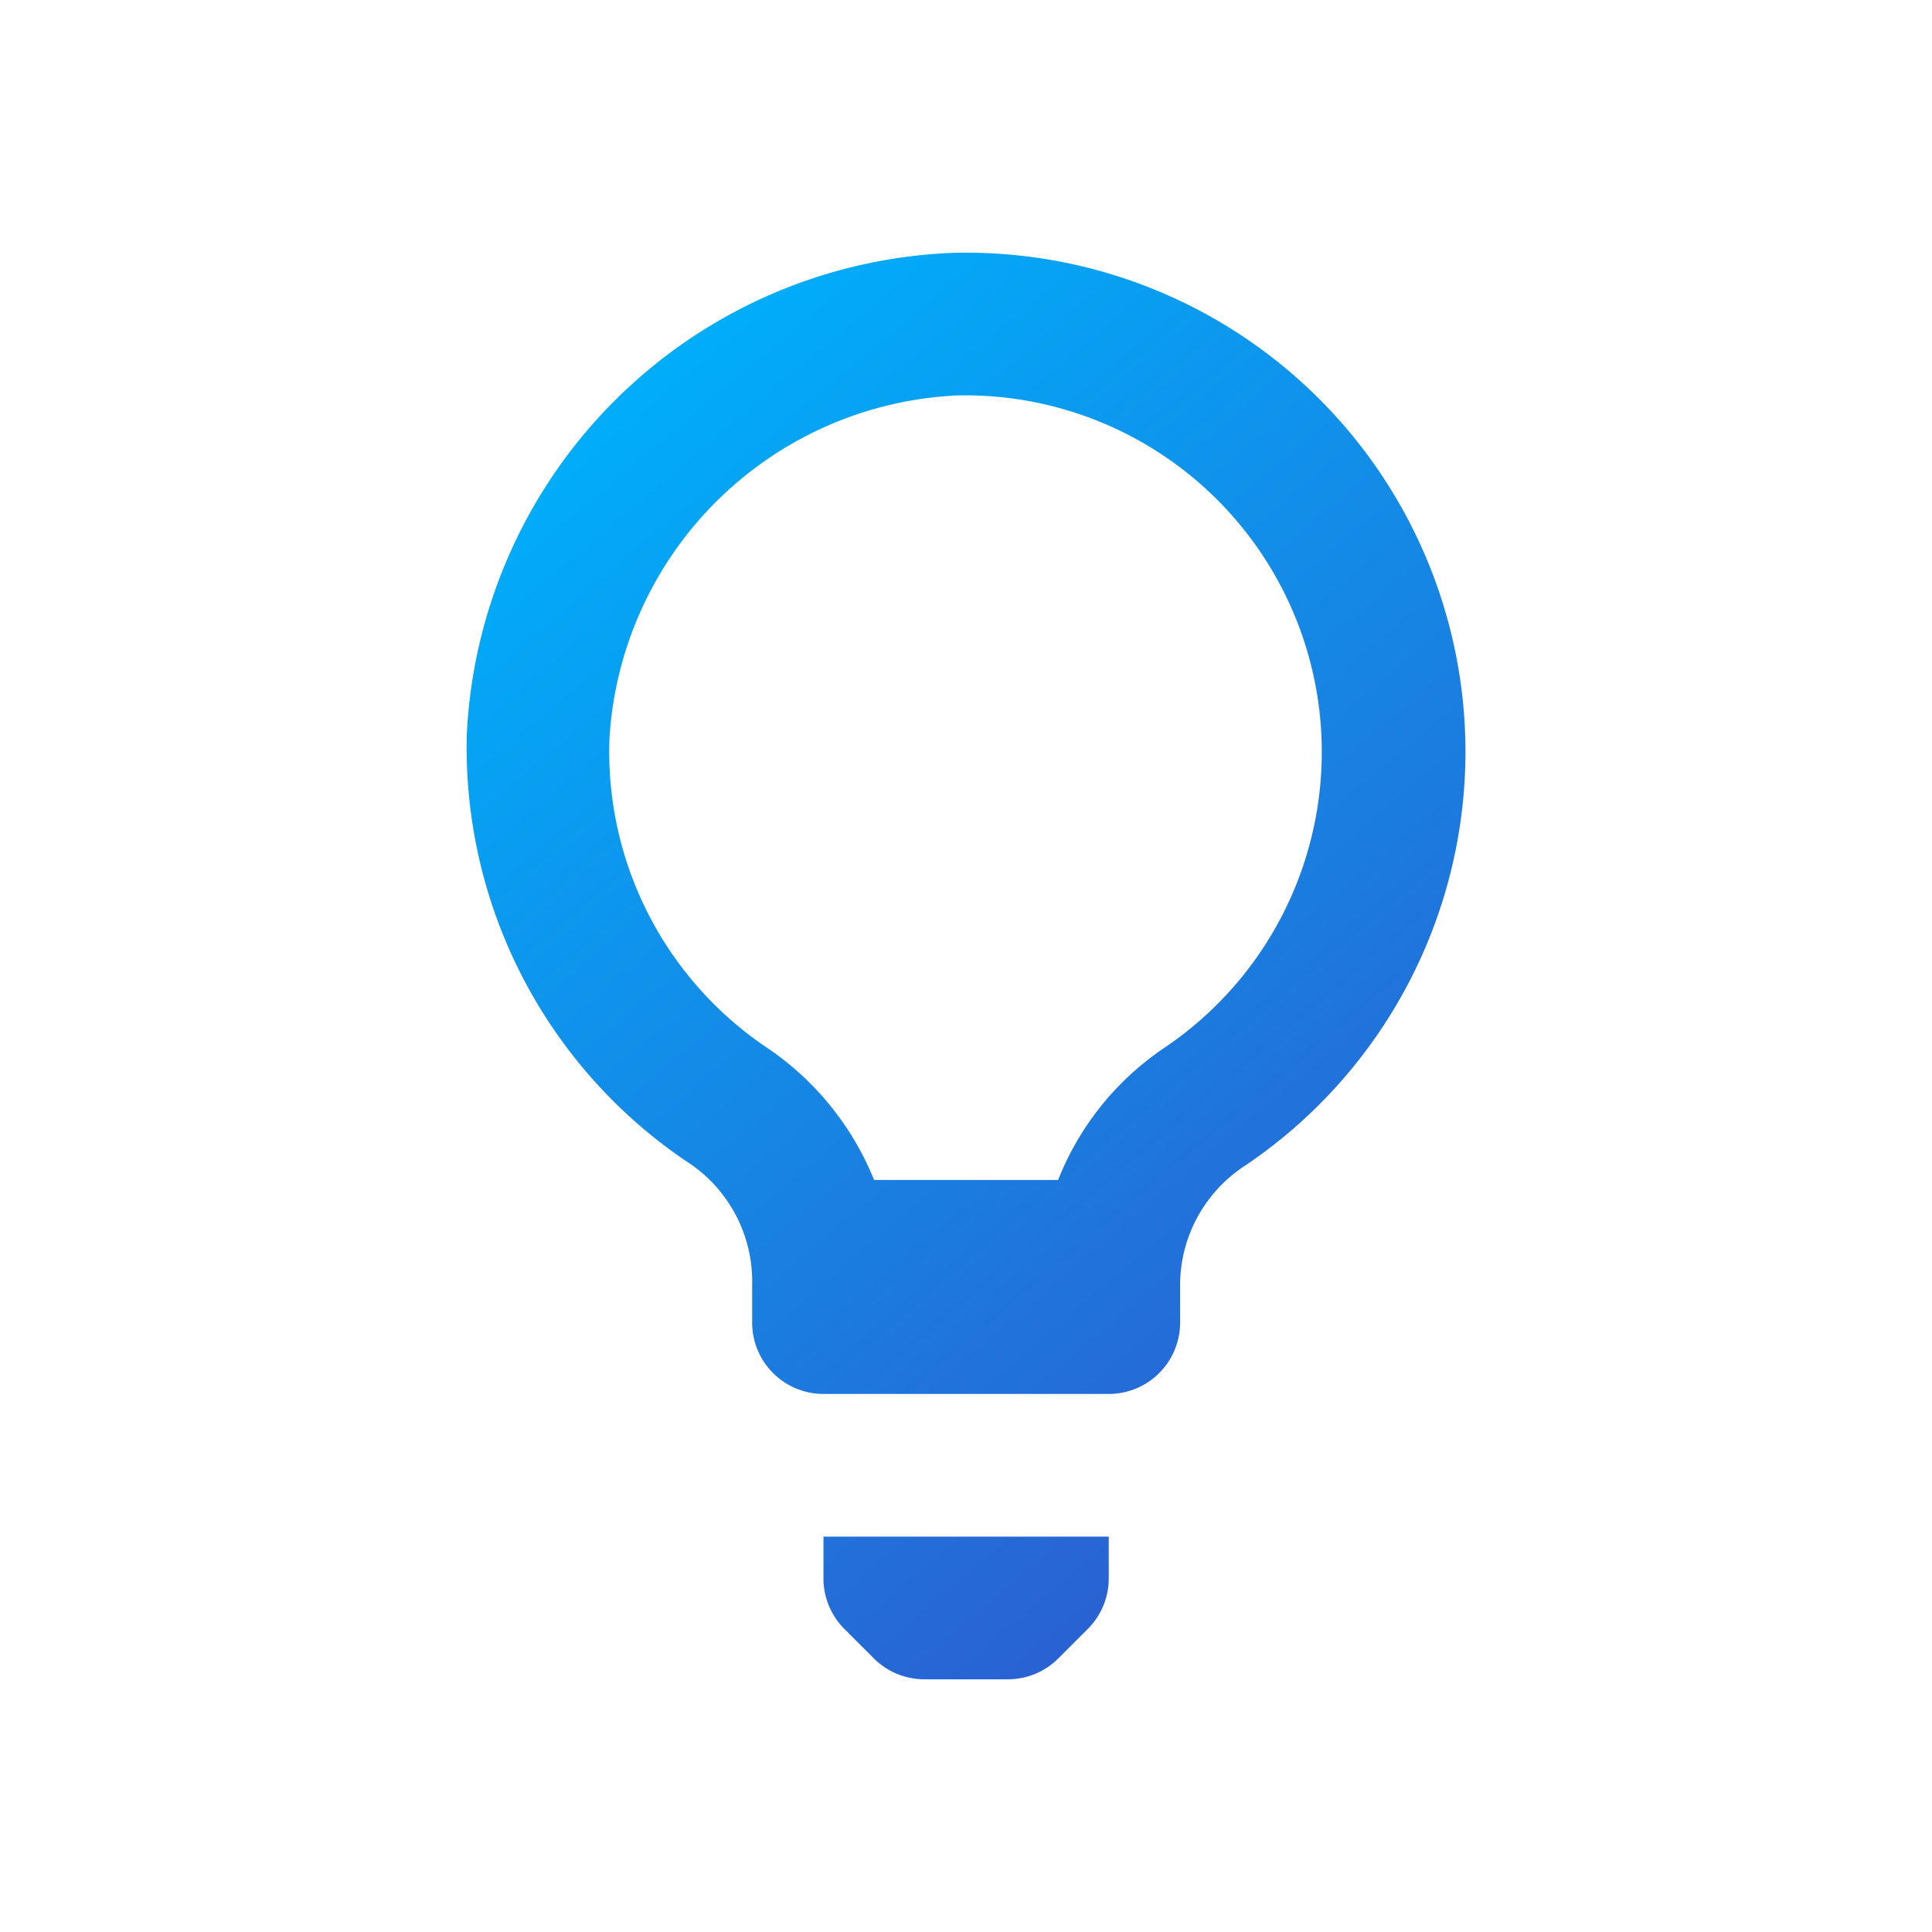 <svg xmlns="http://www.w3.org/2000/svg" xmlns:xlink="http://www.w3.org/1999/xlink" width="200" height="200" viewBox="0 0 200 200">
  <defs>
    <linearGradient id="linear-gradient" x1="0.134" y1="0.092" x2="0.658" y2="0.971" gradientUnits="objectBoundingBox">
      <stop offset="0" stop-color="#00aef9"/>
      <stop offset="1" stop-color="#2a61d2"/>
    </linearGradient>
    <clipPath id="clip-PROBLEM">
      <rect width="200" height="200"/>
    </clipPath>
  </defs>
  <g id="PROBLEM" clip-path="url(#clip-PROBLEM)">
    <path id="lightbulb" d="M108.4,53.689A51.689,51.689,0,0,0,56.707,2h-.886a52.427,52.427,0,0,0-50.8,49.769,51.689,51.689,0,0,0,22.743,44.3,14.768,14.768,0,0,1,6.793,12.848v3.84a7.384,7.384,0,0,0,7.384,7.384H71.475a7.384,7.384,0,0,0,7.384-7.384v-3.84a14.768,14.768,0,0,1,6.72-12.405A51.689,51.689,0,0,0,108.4,53.689ZM77.309,84.259A29.536,29.536,0,0,0,66.232,97.993H47.181a30.127,30.127,0,0,0-11.15-13.734A36.921,36.921,0,0,1,19.786,52.286,37.807,37.807,0,0,1,56.042,16.768h.665a36.921,36.921,0,0,1,20.6,67.491Zm-35.37,55.012a7.384,7.384,0,0,0,2.141,5.169l3.1,3.1a7.384,7.384,0,0,0,5.169,2.141h8.713a7.384,7.384,0,0,0,5.169-2.141l3.1-3.1a7.384,7.384,0,0,0,2.141-5.169v-4.357H41.939Z" transform="translate(43.305 24.159)" fill="url(#linear-gradient)"/>
  </g>
</svg>
